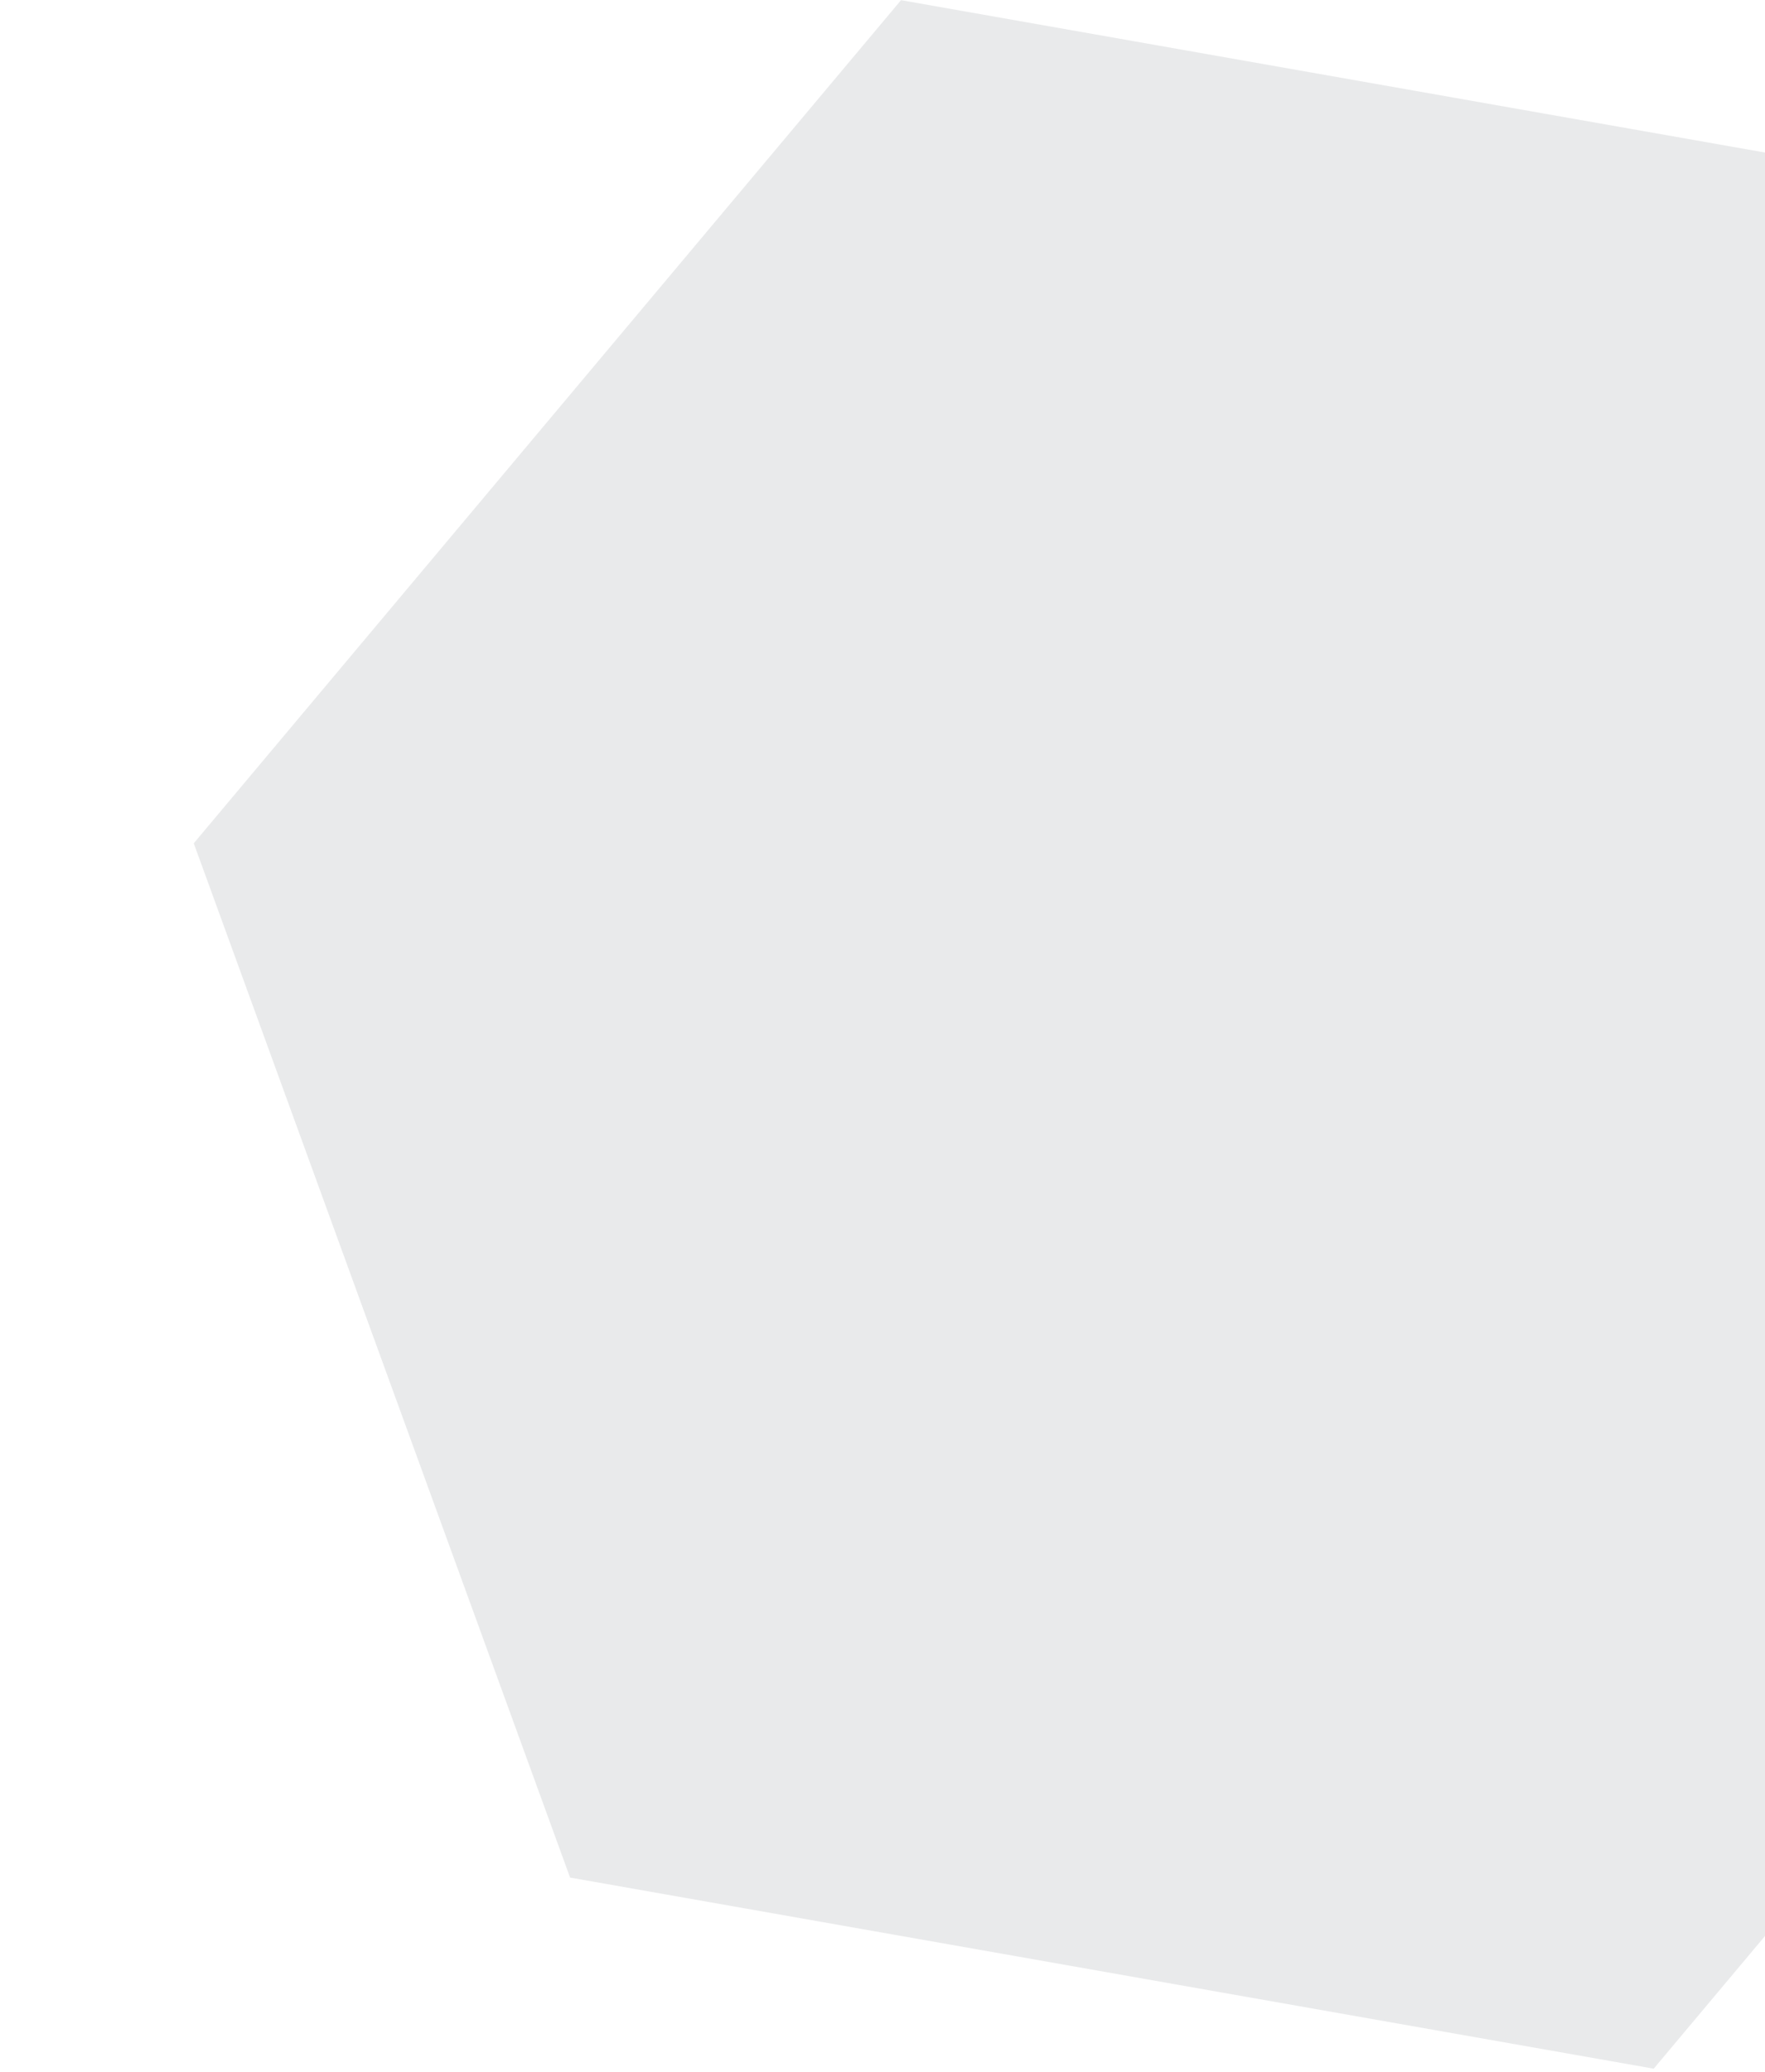 <svg width="311" height="365" viewBox="0 0 311 465" fill="none" xmlns="http://www.w3.org/2000/svg"><path opacity=".102" fill-rule="evenodd" clip-rule="evenodd" d="M487.386 275.03 328.618 464.243 85.37 421.352.891 189.248 159.66.035l243.247 42.89 84.479 232.105Z" fill="#2C3144"/></svg>